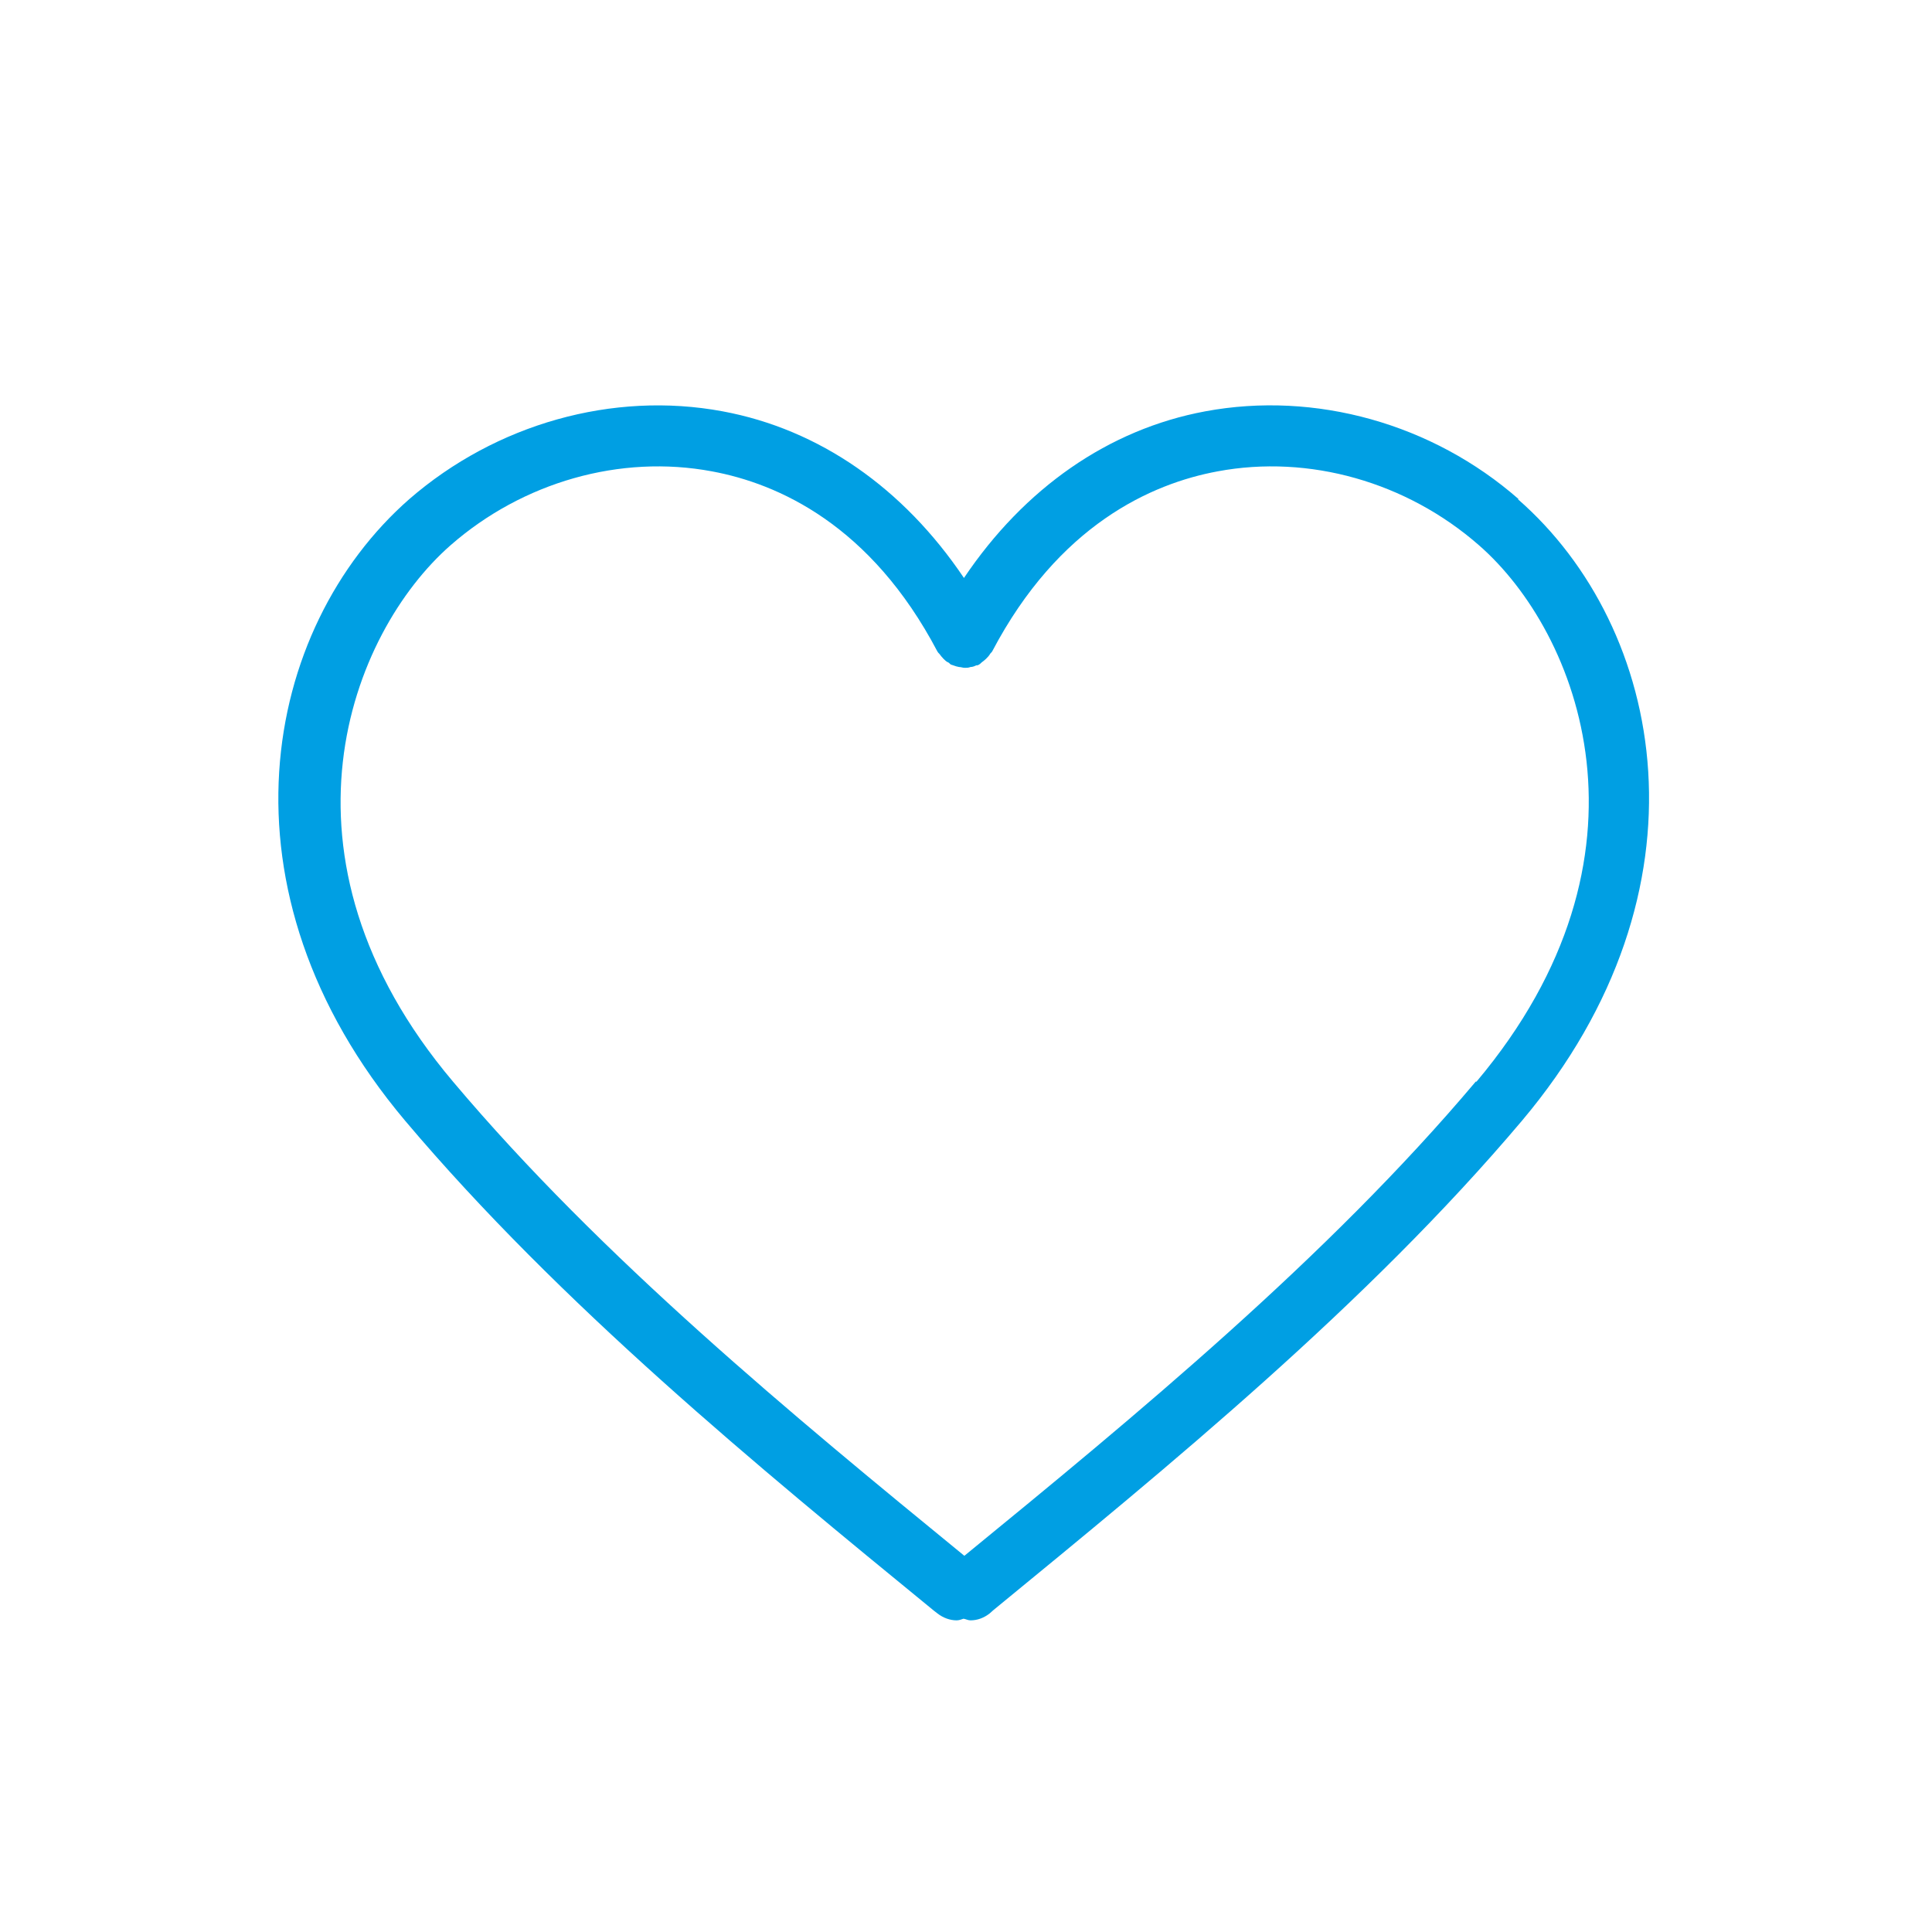 <?xml version="1.0" encoding="UTF-8"?>
<svg xmlns="http://www.w3.org/2000/svg" width="200" height="200" viewBox="0 0 200 200" fill="none">
  <path d="M157.209 51.67C148.287 43.848 136.152 40.465 124.778 42.579C114.756 44.44 106.046 50.529 99.788 59.831C93.53 50.529 84.82 44.44 74.799 42.579C63.425 40.465 51.331 43.89 42.367 51.67C27.145 65.032 21.818 92.135 41.945 116.025C58.012 135.053 78.52 151.882 96.659 166.723L97.04 167.019C97.632 167.484 98.35 167.738 99.027 167.738C99.281 167.738 99.492 167.653 99.746 167.569C99.999 167.611 100.211 167.738 100.465 167.738C101.183 167.738 101.86 167.484 102.452 167.019L102.833 166.681C120.93 151.839 141.479 135.053 157.547 116.025C177.716 92.093 172.389 64.989 157.124 51.67H157.209ZM152.769 111.966C137.378 130.233 117.505 146.596 99.83 161.057C82.156 146.596 62.283 130.233 46.892 111.966C27.188 88.626 36.279 65.539 46.638 56.448C54.122 49.894 64.228 47.019 73.699 48.795C80.549 50.063 90.147 54.334 97.04 67.442C97.082 67.526 97.166 67.611 97.251 67.696C97.378 67.865 97.505 68.034 97.674 68.203C97.843 68.372 97.97 68.499 98.181 68.584C98.266 68.626 98.308 68.71 98.435 68.795C98.52 68.837 98.604 68.837 98.689 68.879C98.9 68.964 99.069 69.006 99.281 69.049C99.492 69.049 99.661 69.133 99.873 69.133C100.084 69.133 100.253 69.133 100.465 69.049C100.676 69.049 100.887 68.964 101.057 68.879C101.141 68.879 101.226 68.879 101.353 68.795C101.437 68.753 101.522 68.668 101.606 68.584C101.775 68.457 101.945 68.33 102.071 68.203C102.241 68.034 102.367 67.907 102.494 67.696C102.537 67.611 102.621 67.569 102.706 67.442C109.598 54.334 119.196 50.063 126.046 48.795C135.518 47.019 145.623 49.894 153.107 56.448C163.467 65.497 172.515 88.584 152.854 111.966H152.769Z" fill="#009FE3"></path>
</svg>
